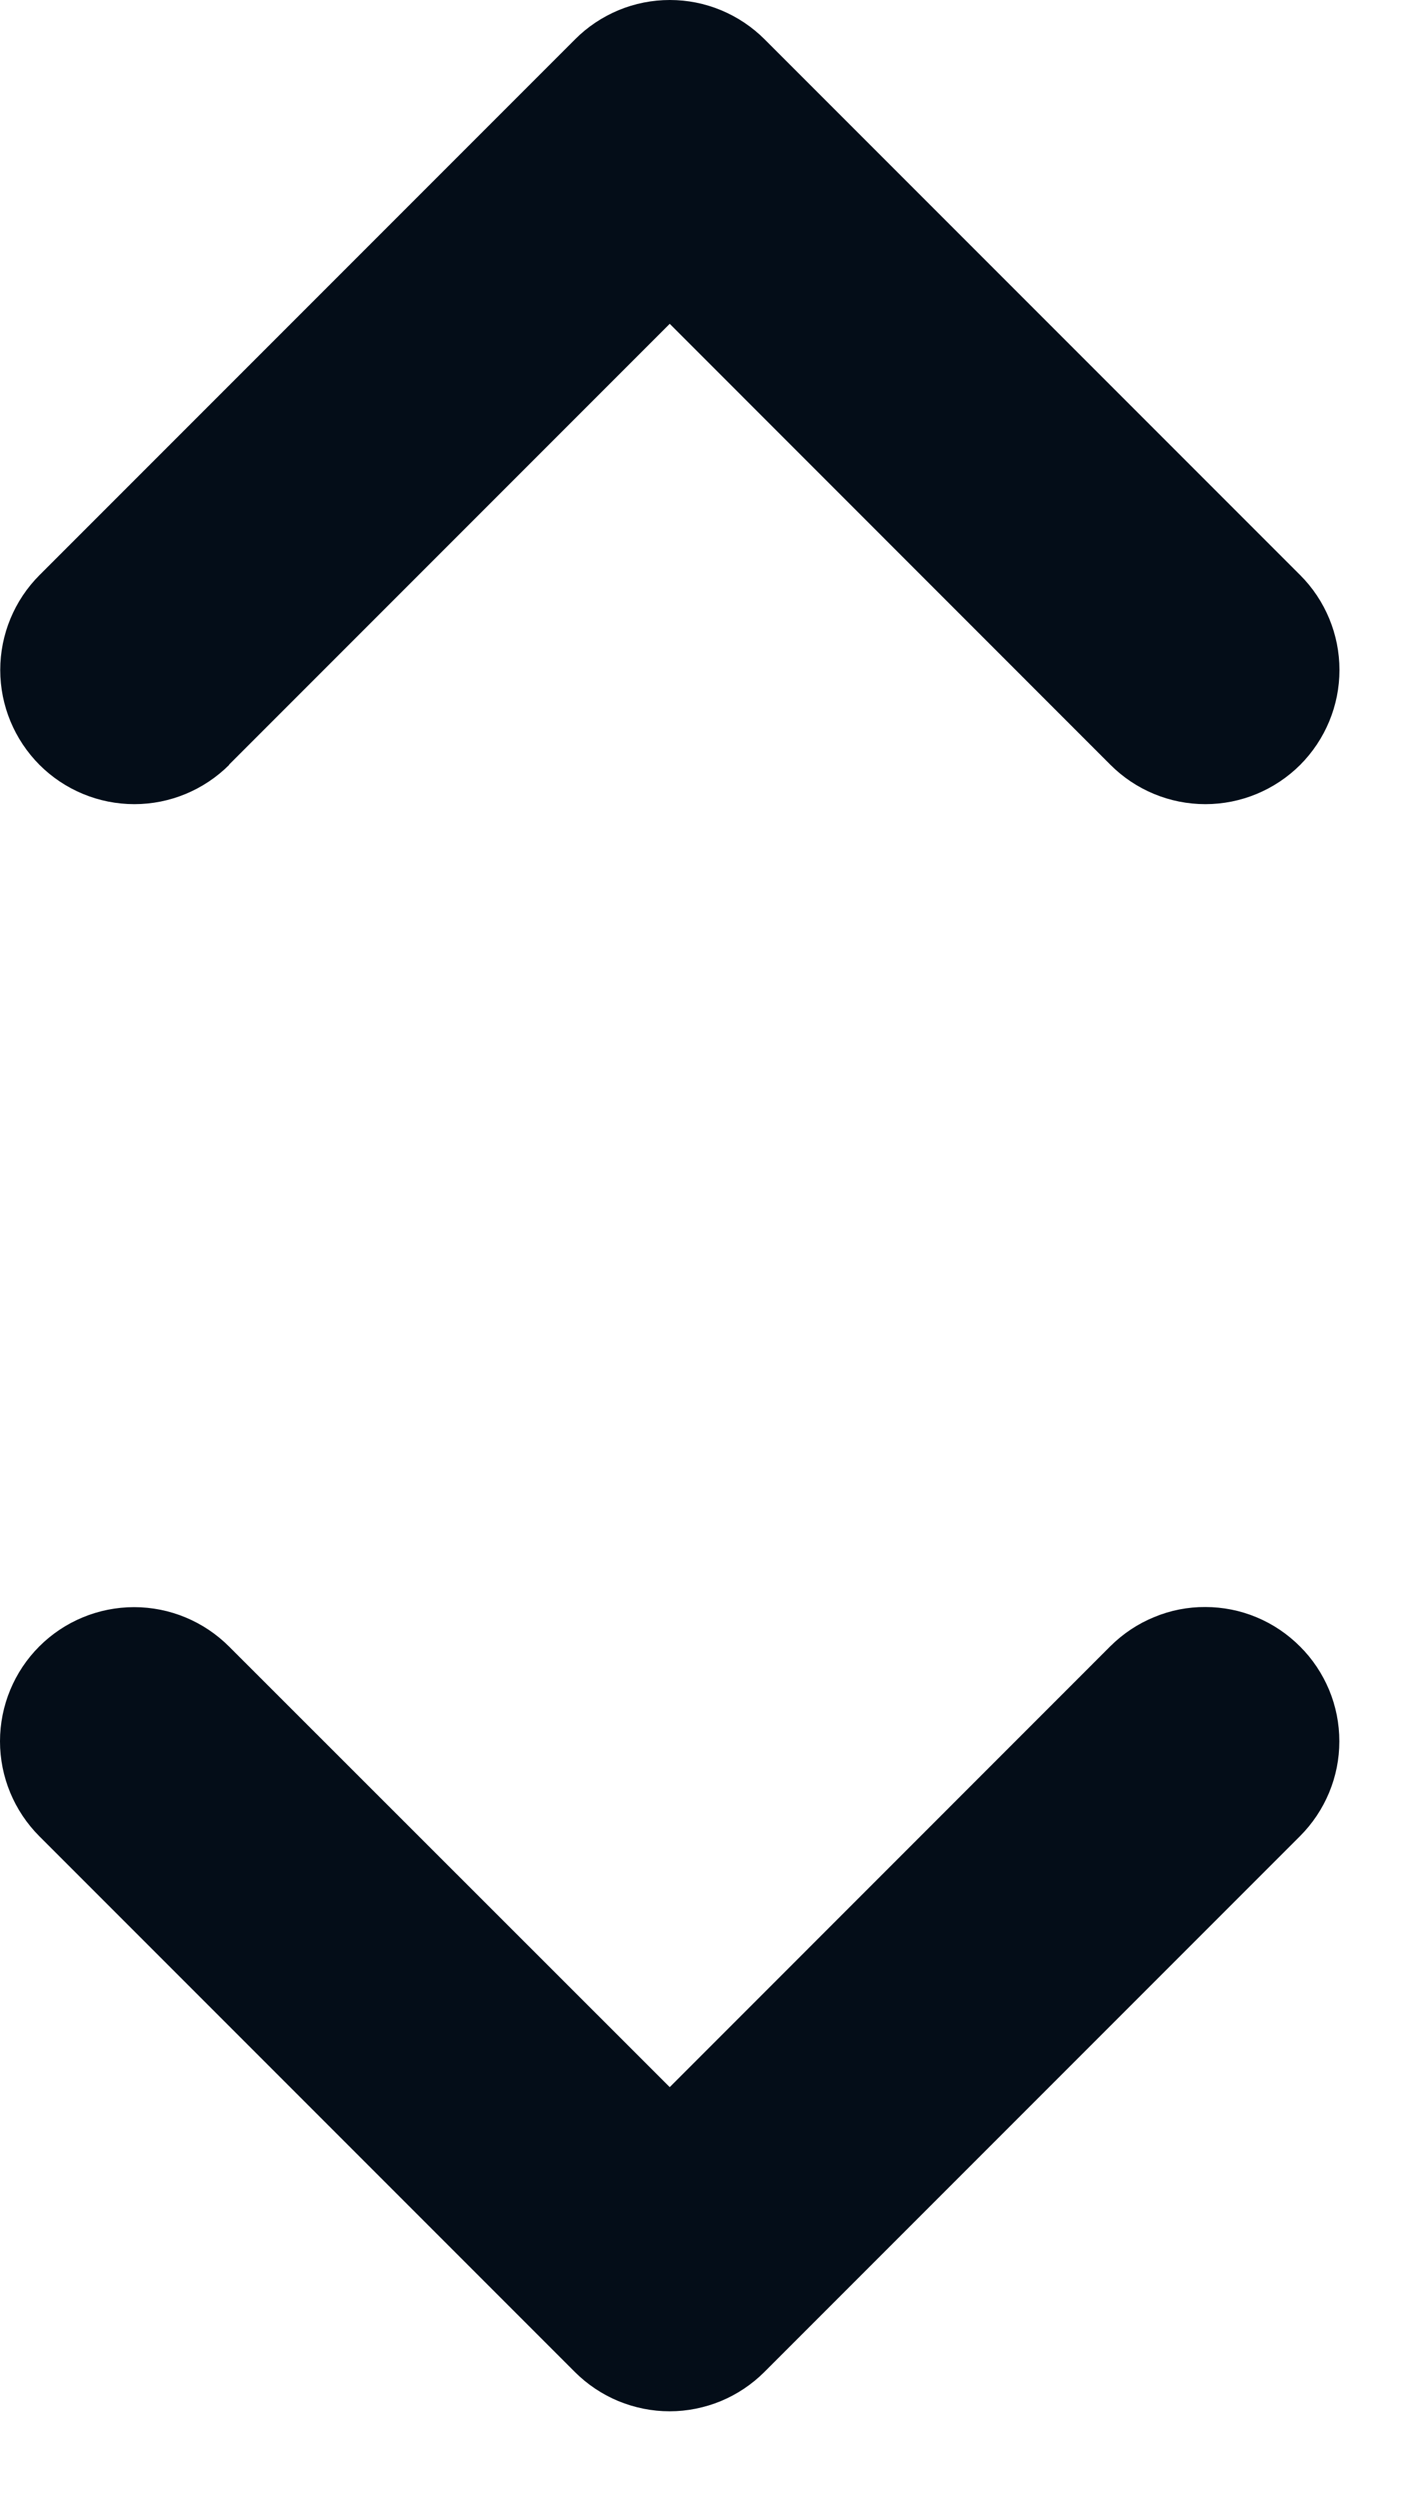<svg width="12" height="21" viewBox="0 0 12 21" fill="none" xmlns="http://www.w3.org/2000/svg">
<path d="M10.924 13.83C11.029 13.934 11.112 14.059 11.169 14.195C11.226 14.332 11.255 14.479 11.255 14.627C11.255 14.775 11.226 14.921 11.169 15.058C11.112 15.195 11.029 15.319 10.924 15.424L6.424 19.924C6.319 20.029 6.195 20.112 6.058 20.169C5.922 20.225 5.775 20.255 5.627 20.255C5.479 20.255 5.332 20.225 5.196 20.169C5.059 20.112 4.935 20.029 4.83 19.924L0.33 15.424C0.119 15.212 -4.45375e-09 14.926 0 14.627C4.45375e-09 14.328 0.119 14.041 0.33 13.83C0.541 13.619 0.828 13.5 1.127 13.5C1.426 13.5 1.712 13.619 1.924 13.83L5.628 17.532L9.332 13.827C9.437 13.723 9.561 13.64 9.698 13.584C9.834 13.527 9.981 13.498 10.129 13.499C10.276 13.499 10.423 13.528 10.559 13.585C10.696 13.642 10.819 13.725 10.924 13.83ZM1.924 6.424L5.628 2.72L9.332 6.425C9.543 6.636 9.83 6.755 10.129 6.755C10.428 6.755 10.714 6.636 10.926 6.425C11.137 6.213 11.256 5.927 11.256 5.628C11.256 5.329 11.137 5.042 10.926 4.831L6.426 0.331C6.321 0.226 6.197 0.143 6.06 0.086C5.923 0.029 5.777 0 5.629 0C5.481 0 5.334 0.029 5.197 0.086C5.061 0.143 4.936 0.226 4.832 0.331L0.332 4.831C0.121 5.042 0.002 5.329 0.002 5.628C0.002 5.927 0.121 6.213 0.332 6.425C0.543 6.636 0.83 6.755 1.129 6.755C1.428 6.755 1.714 6.636 1.926 6.425L1.924 6.424Z" fill="#040D18"/>
</svg>
